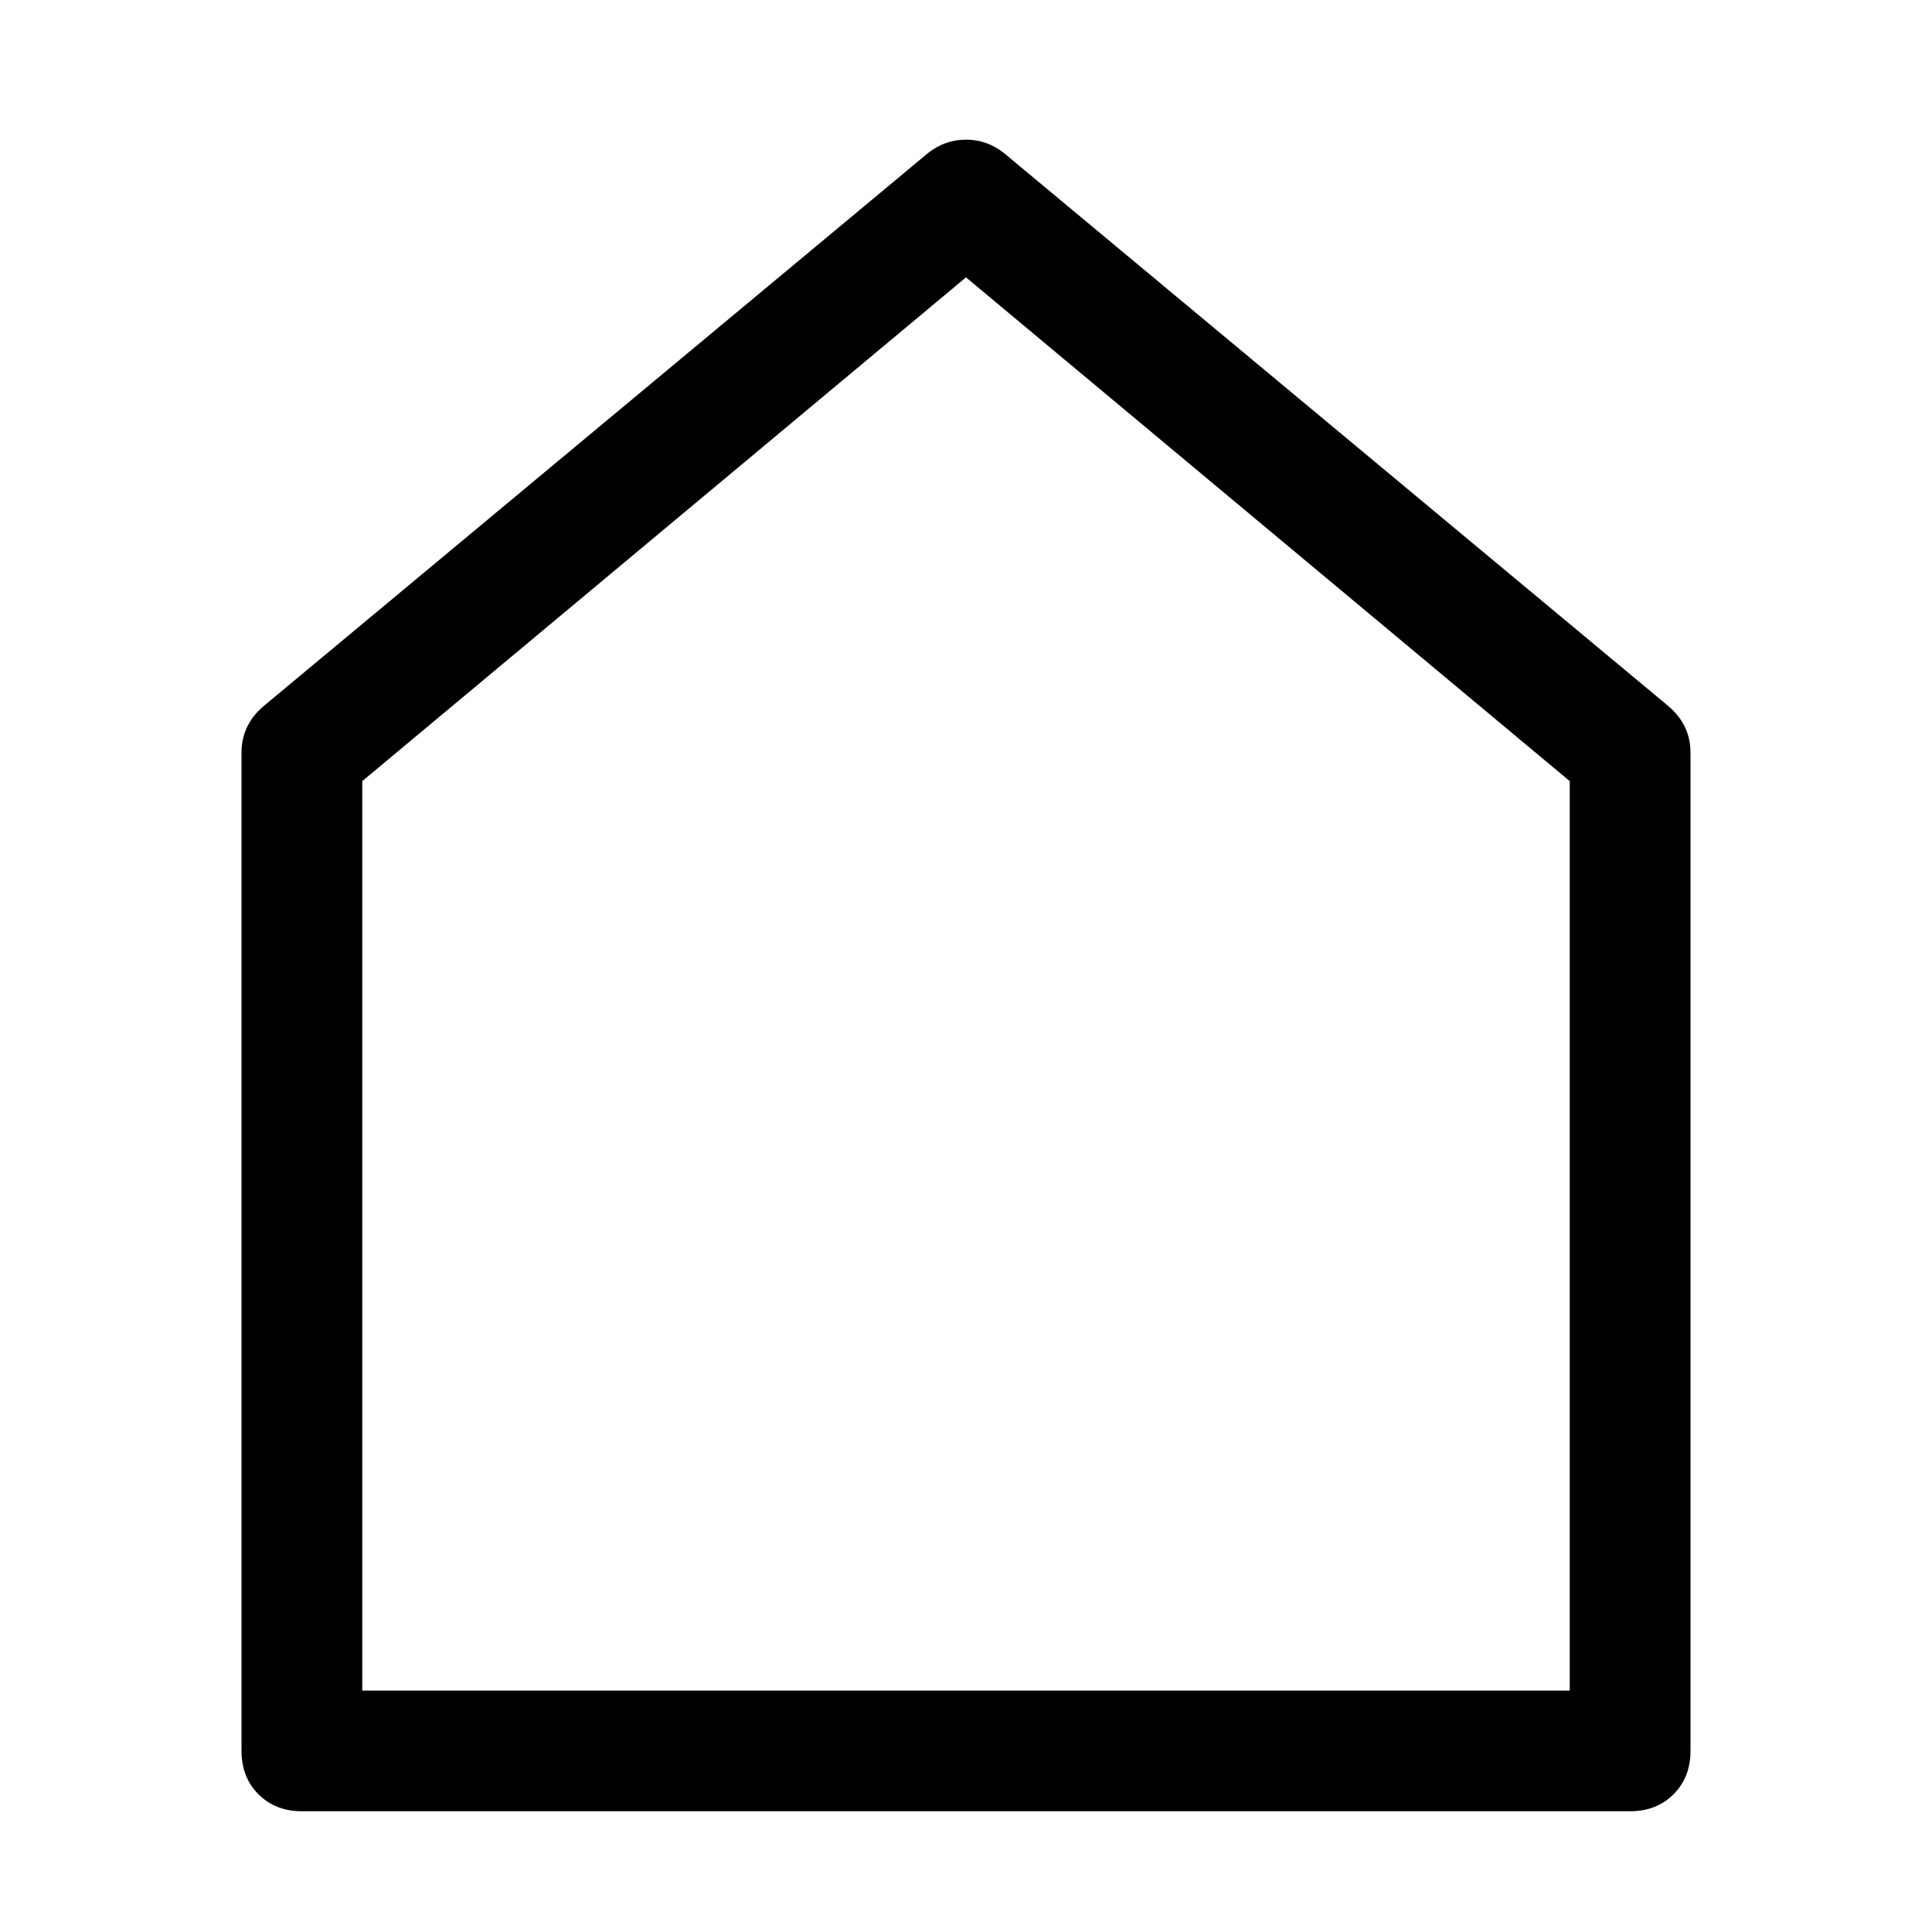 <!-- Generated by IcoMoon.io -->
<svg version="1.1" xmlns="http://www.w3.org/2000/svg" width="32" height="32" viewBox="0 0 32 32">
<title>house</title>
<path d="M6 12.938v15.063h20v-15.063l-10-8.344zM4.375 11.688l11-9.156q0.281-0.219 0.625-0.219t0.625 0.219l11 9.156q0.375 0.313 0.375 0.781v16.531q0 0.438-0.281 0.719t-0.719 0.281h-22q-0.438 0-0.719-0.281t-0.281-0.719v-16.531q0-0.469 0.375-0.781z"></path>
</svg>
